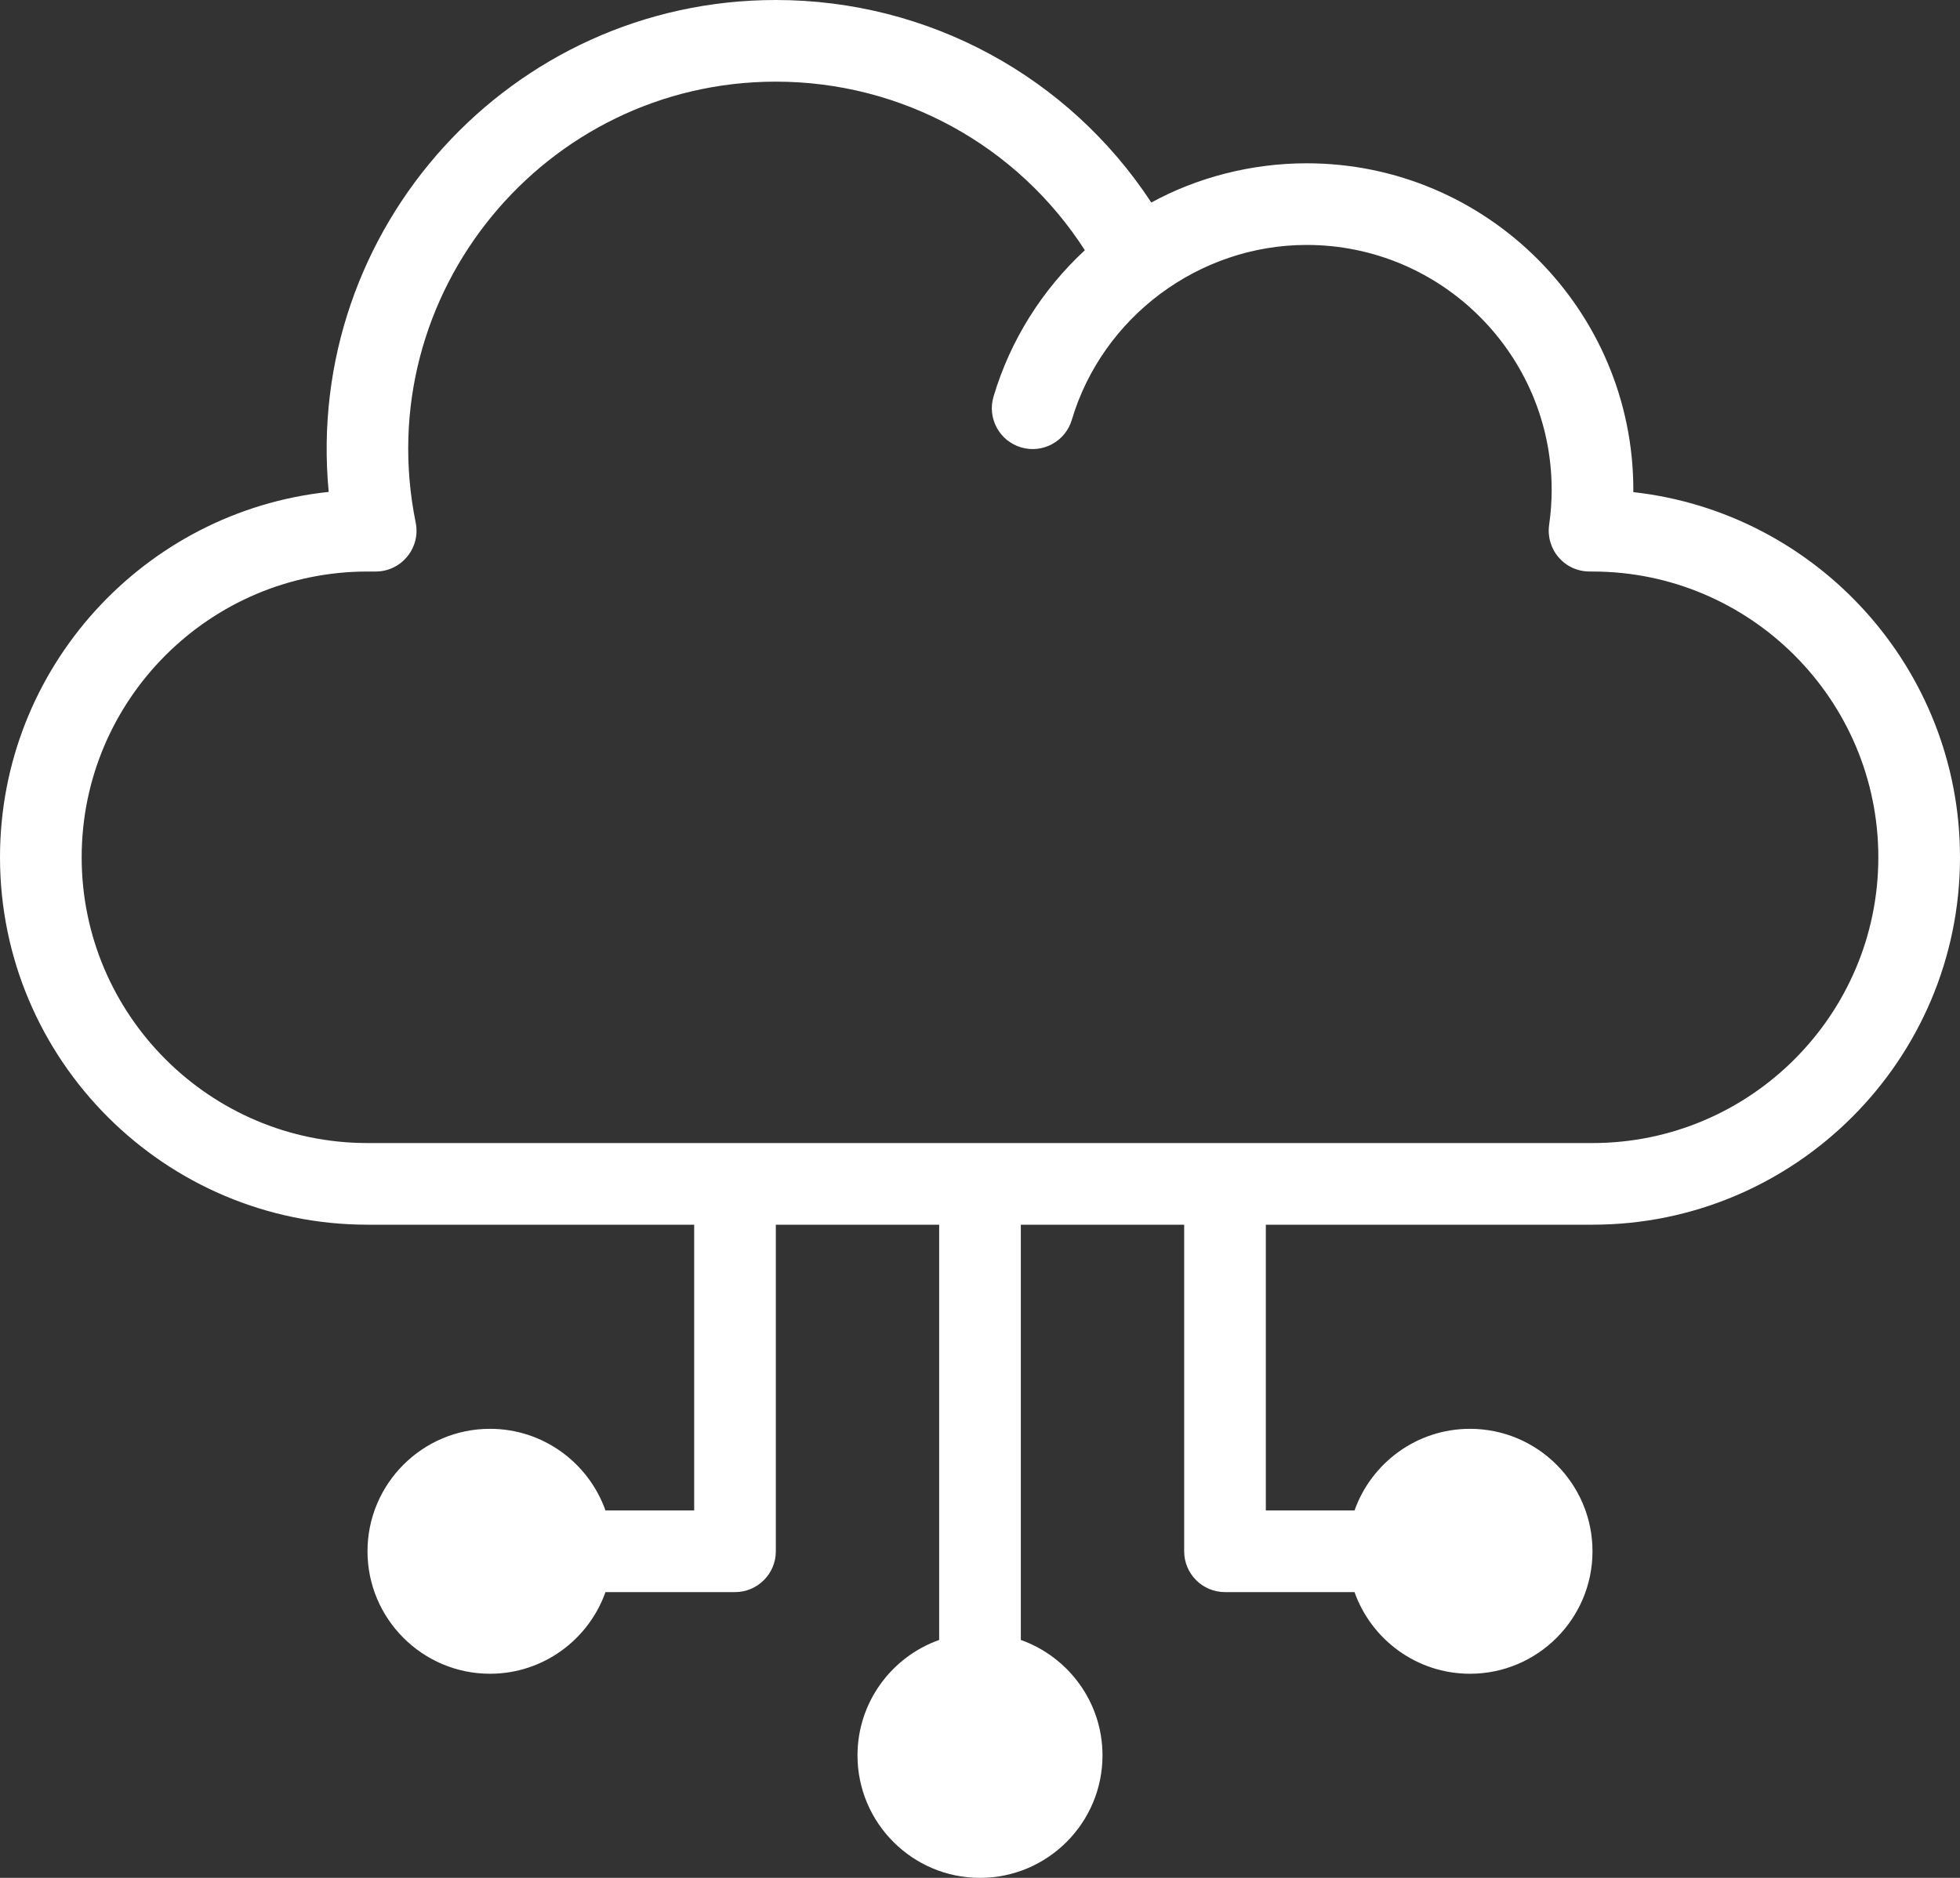 <?xml version="1.0" encoding="UTF-8" standalone="no"?><svg xmlns="http://www.w3.org/2000/svg" xmlns:xlink="http://www.w3.org/1999/xlink" fill="#ffffff" height="460" preserveAspectRatio="xMidYMid meet" version="1" viewBox="16.0 26.0 480.0 460.0" width="480" zoomAndPan="magnify"><rect x="16.0" y="26.0" width="480.0" height="460.0" fill="#333333" stroke="none"/><g><g id="change1_1"><path d="M415.998,146.552c0.001-0.184,0.002-0.368,0.002-0.552c0-44.112-35.888-80-80-80c-13.593,0-26.846,3.483-38.044,9.611 C277.718,44.762,243.387,26,206,26C141.148,26,90.387,81.974,96.497,146.498C51.319,151.258,16,189.581,16,236 c0,49.626,40.374,90,90,90h80v70h-21.72c-4.128-11.639-15.243-20-28.28-20c-16.542,0-30,13.458-30,30s13.458,30,30,30 c13.036,0,24.152-8.361,28.28-20H196c5.523,0,10-4.478,10-10v-80h40v101.72c-11.639,4.128-20,15.243-20,28.28 c0,16.542,13.458,30,30,30s30-13.458,30-30c0-13.036-8.361-24.152-20-28.28V326h40v80c0,5.522,4.478,10,10,10h31.72 c4.128,11.639,15.243,20,28.28,20c16.542,0,30-13.458,30-30s-13.458-30-30-30c-13.036,0-24.152,8.361-28.28,20H326v-70h80 c49.626,0,90-40.374,90-90C496,189.754,460.935,151.542,415.998,146.552z M406,306H106c-38.599,0-70-31.402-70-70s31.401-70,70-70 h2.002c6.327,0,11.056-5.807,9.8-11.989C106.432,97.959,149.454,46,206,46c30.866,0,59.178,15.64,75.679,41.294 c-10.4,9.633-18.233,21.969-22.366,35.854c-1.575,5.293,1.439,10.862,6.732,12.437c5.319,1.582,10.869-1.465,12.438-6.732 C285.992,103.622,309.644,86,336,86c33.084,0,60,26.916,60,60c0,2.814-0.209,5.701-0.622,8.583 c-0.41,2.87,0.444,5.777,2.344,7.968c3.445,3.974,8.019,3.398,8.278,3.449c38.599,0,70,31.402,70,70S444.599,306,406,306z"/></g></g></svg>